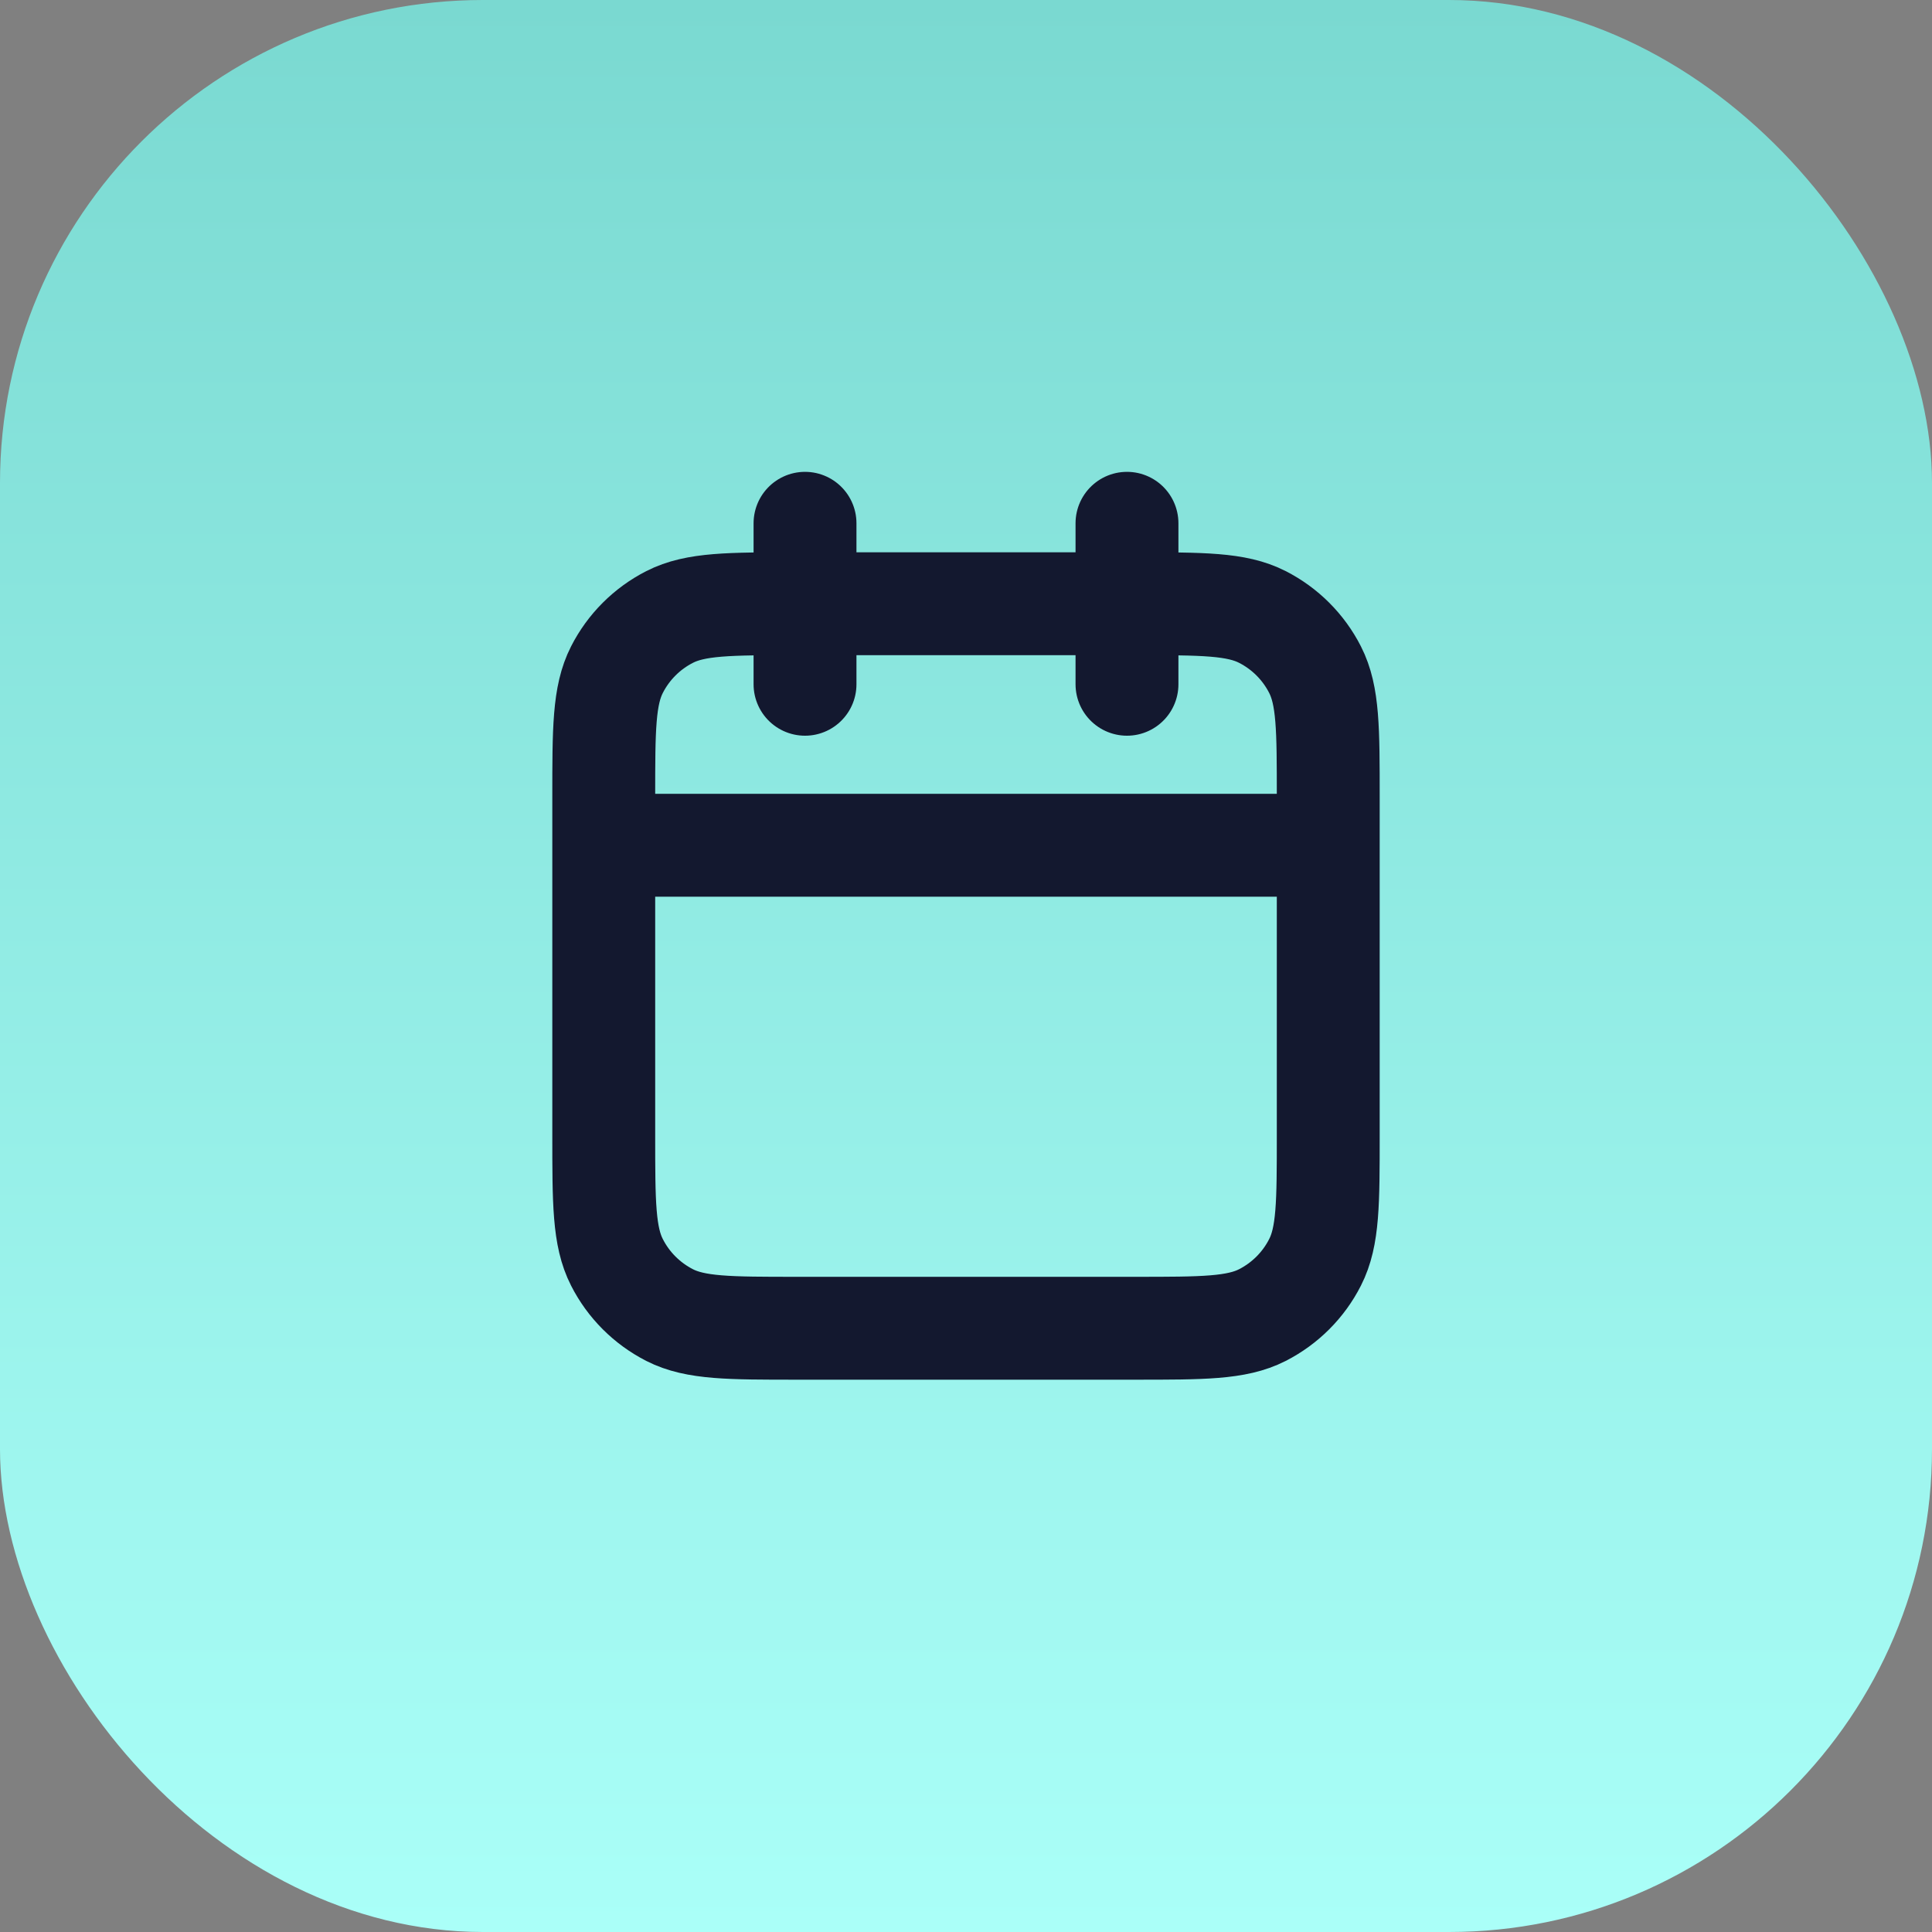 <svg width="40" height="40" viewBox="0 0 40 40" fill="none" xmlns="http://www.w3.org/2000/svg">
<rect x="0" y="0" width="40" height="40" fill="#808080" stroke="none"/>
<rect width="40" height="40" rx="10" fill="url(#paint0_linear_7907_6542)"/>
<g clip-path="url(#clip0_7907_6542)">
<path d="M27.5 17.5H12.5M23.333 10.834V14.167M16.667 10.834V14.167M16.5 27.5H23.5C24.9 27.5 25.6 27.5 26.135 27.228C26.605 26.988 26.988 26.606 27.227 26.135C27.5 25.6 27.5 24.9 27.5 23.5V16.5C27.5 15.1 27.5 14.4 27.227 13.865C26.988 13.395 26.605 13.012 26.135 12.773C25.6 12.5 24.9 12.5 23.5 12.5H16.5C15.1 12.5 14.4 12.5 13.865 12.773C13.395 13.012 13.012 13.395 12.773 13.865C12.5 14.4 12.5 15.1 12.5 16.5V23.5C12.5 24.9 12.5 25.6 12.773 26.135C13.012 26.606 13.395 26.988 13.865 27.228C14.4 27.5 15.1 27.5 16.5 27.5Z" stroke="#13182F" stroke-width="2.13" stroke-linecap="round" stroke-linejoin="round"/>
</g>
<defs>
<linearGradient id="paint0_linear_7907_6542" x1="20" y1="0" x2="20" y2="40" gradientUnits="userSpaceOnUse">
<stop stop-color="#7AD9D1"/>
<stop offset="1" stop-color="#AAFFF8"/>
</linearGradient>
<clipPath id="clip0_7907_6542">
<rect width="20" height="20" fill="white" transform="translate(10 9.167)"/>
</clipPath>
</defs>
</svg>
